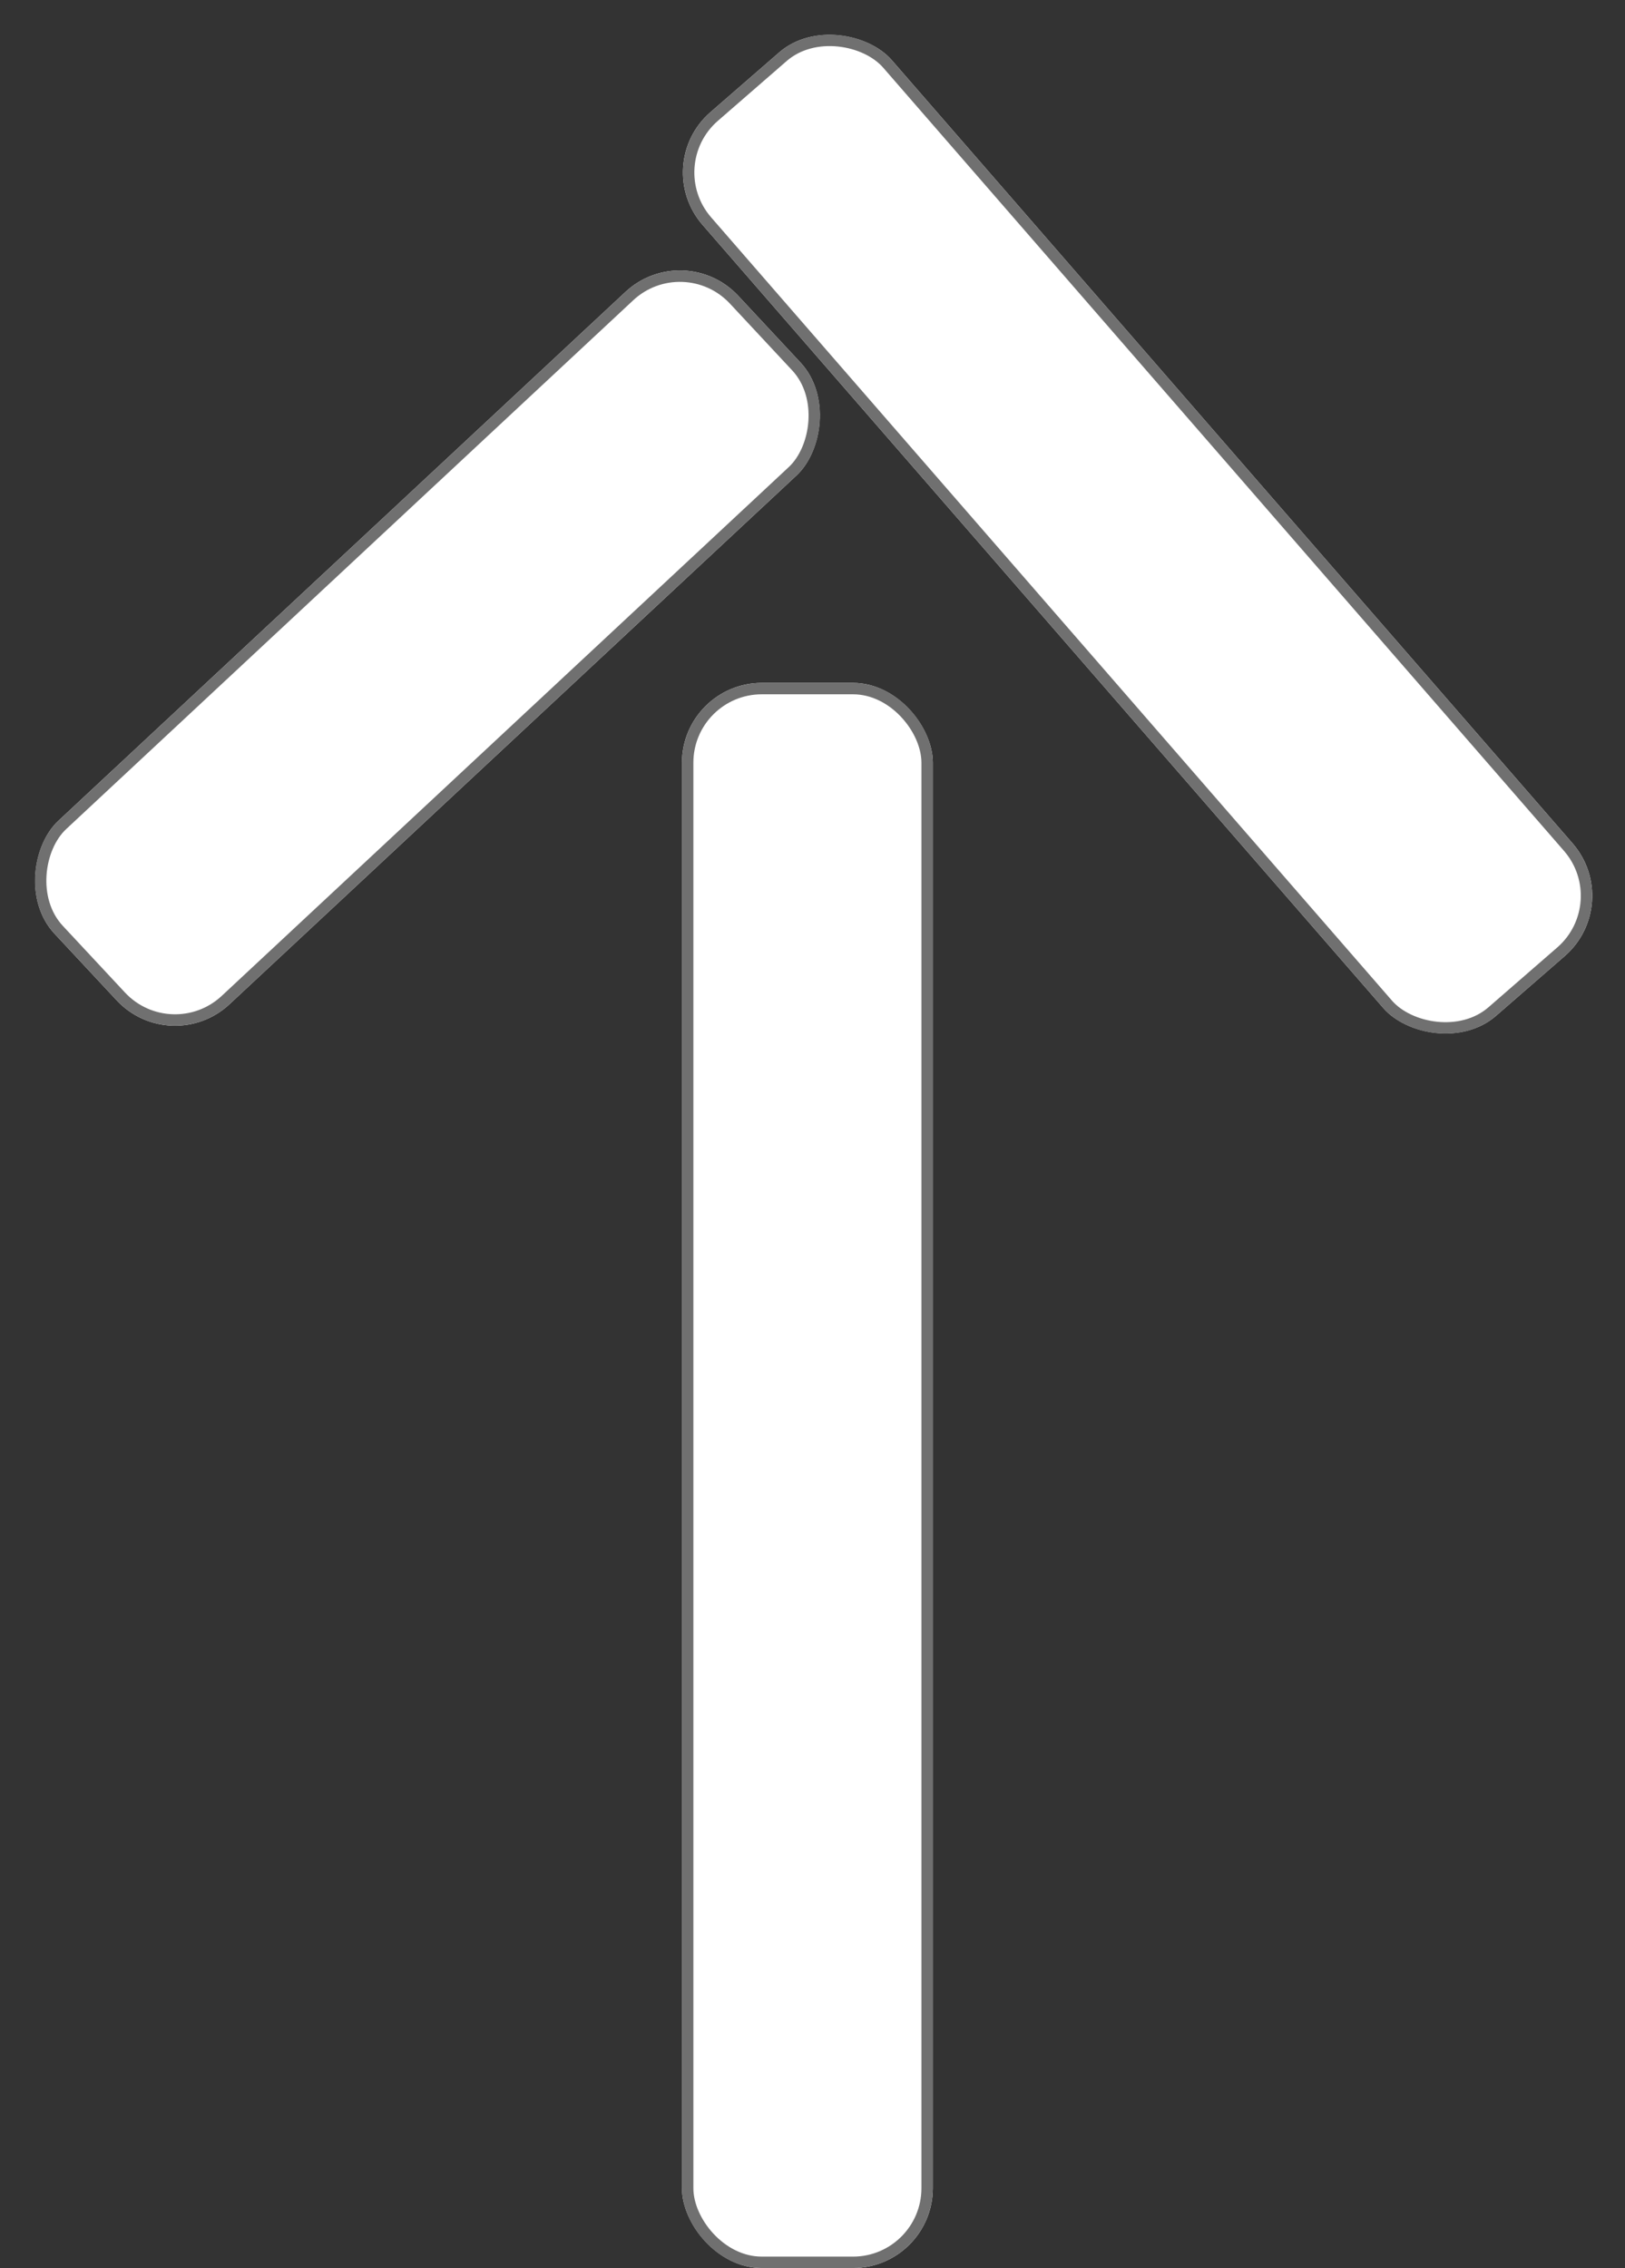 <svg xmlns="http://www.w3.org/2000/svg" width="142.506" height="198.883" viewBox="0 0 142.506 198.883">
  <rect x="0" y="0" width="142.506" height="198.883" fill="#333333" stroke="none"/>
  <g id="Group_19" data-name="Group 19" transform="translate(-1516.391 -7432.101)">
    <g id="Rectangle_18" data-name="Rectangle 18" transform="translate(1576.362 7452.925) rotate(47)" fill="#fff" stroke="#707070" stroke-width="1">
      <rect width="22" height="82" rx="7" stroke="none"/>
      <rect x="0.5" y="0.5" width="21" height="81" rx="6.5" fill="none"/>
    </g>
    <g id="Rectangle_19" data-name="Rectangle 19" transform="translate(1573.407 7446.534) rotate(-41)" fill="#fff" stroke="#707070" stroke-width="1">
      <rect width="22" height="105" rx="7" stroke="none"/>
      <rect x="0.5" y="0.5" width="21" height="104" rx="6.5" fill="none"/>
    </g>
    <g id="Rectangle_20" data-name="Rectangle 20" transform="translate(1576.197 7491.984)" fill="#fff" stroke="#707070" stroke-width="1">
      <rect width="22" height="139" rx="7" stroke="none"/>
      <rect x="0.5" y="0.5" width="21" height="138" rx="6.5" fill="none"/>
    </g>
  </g>
</svg>
